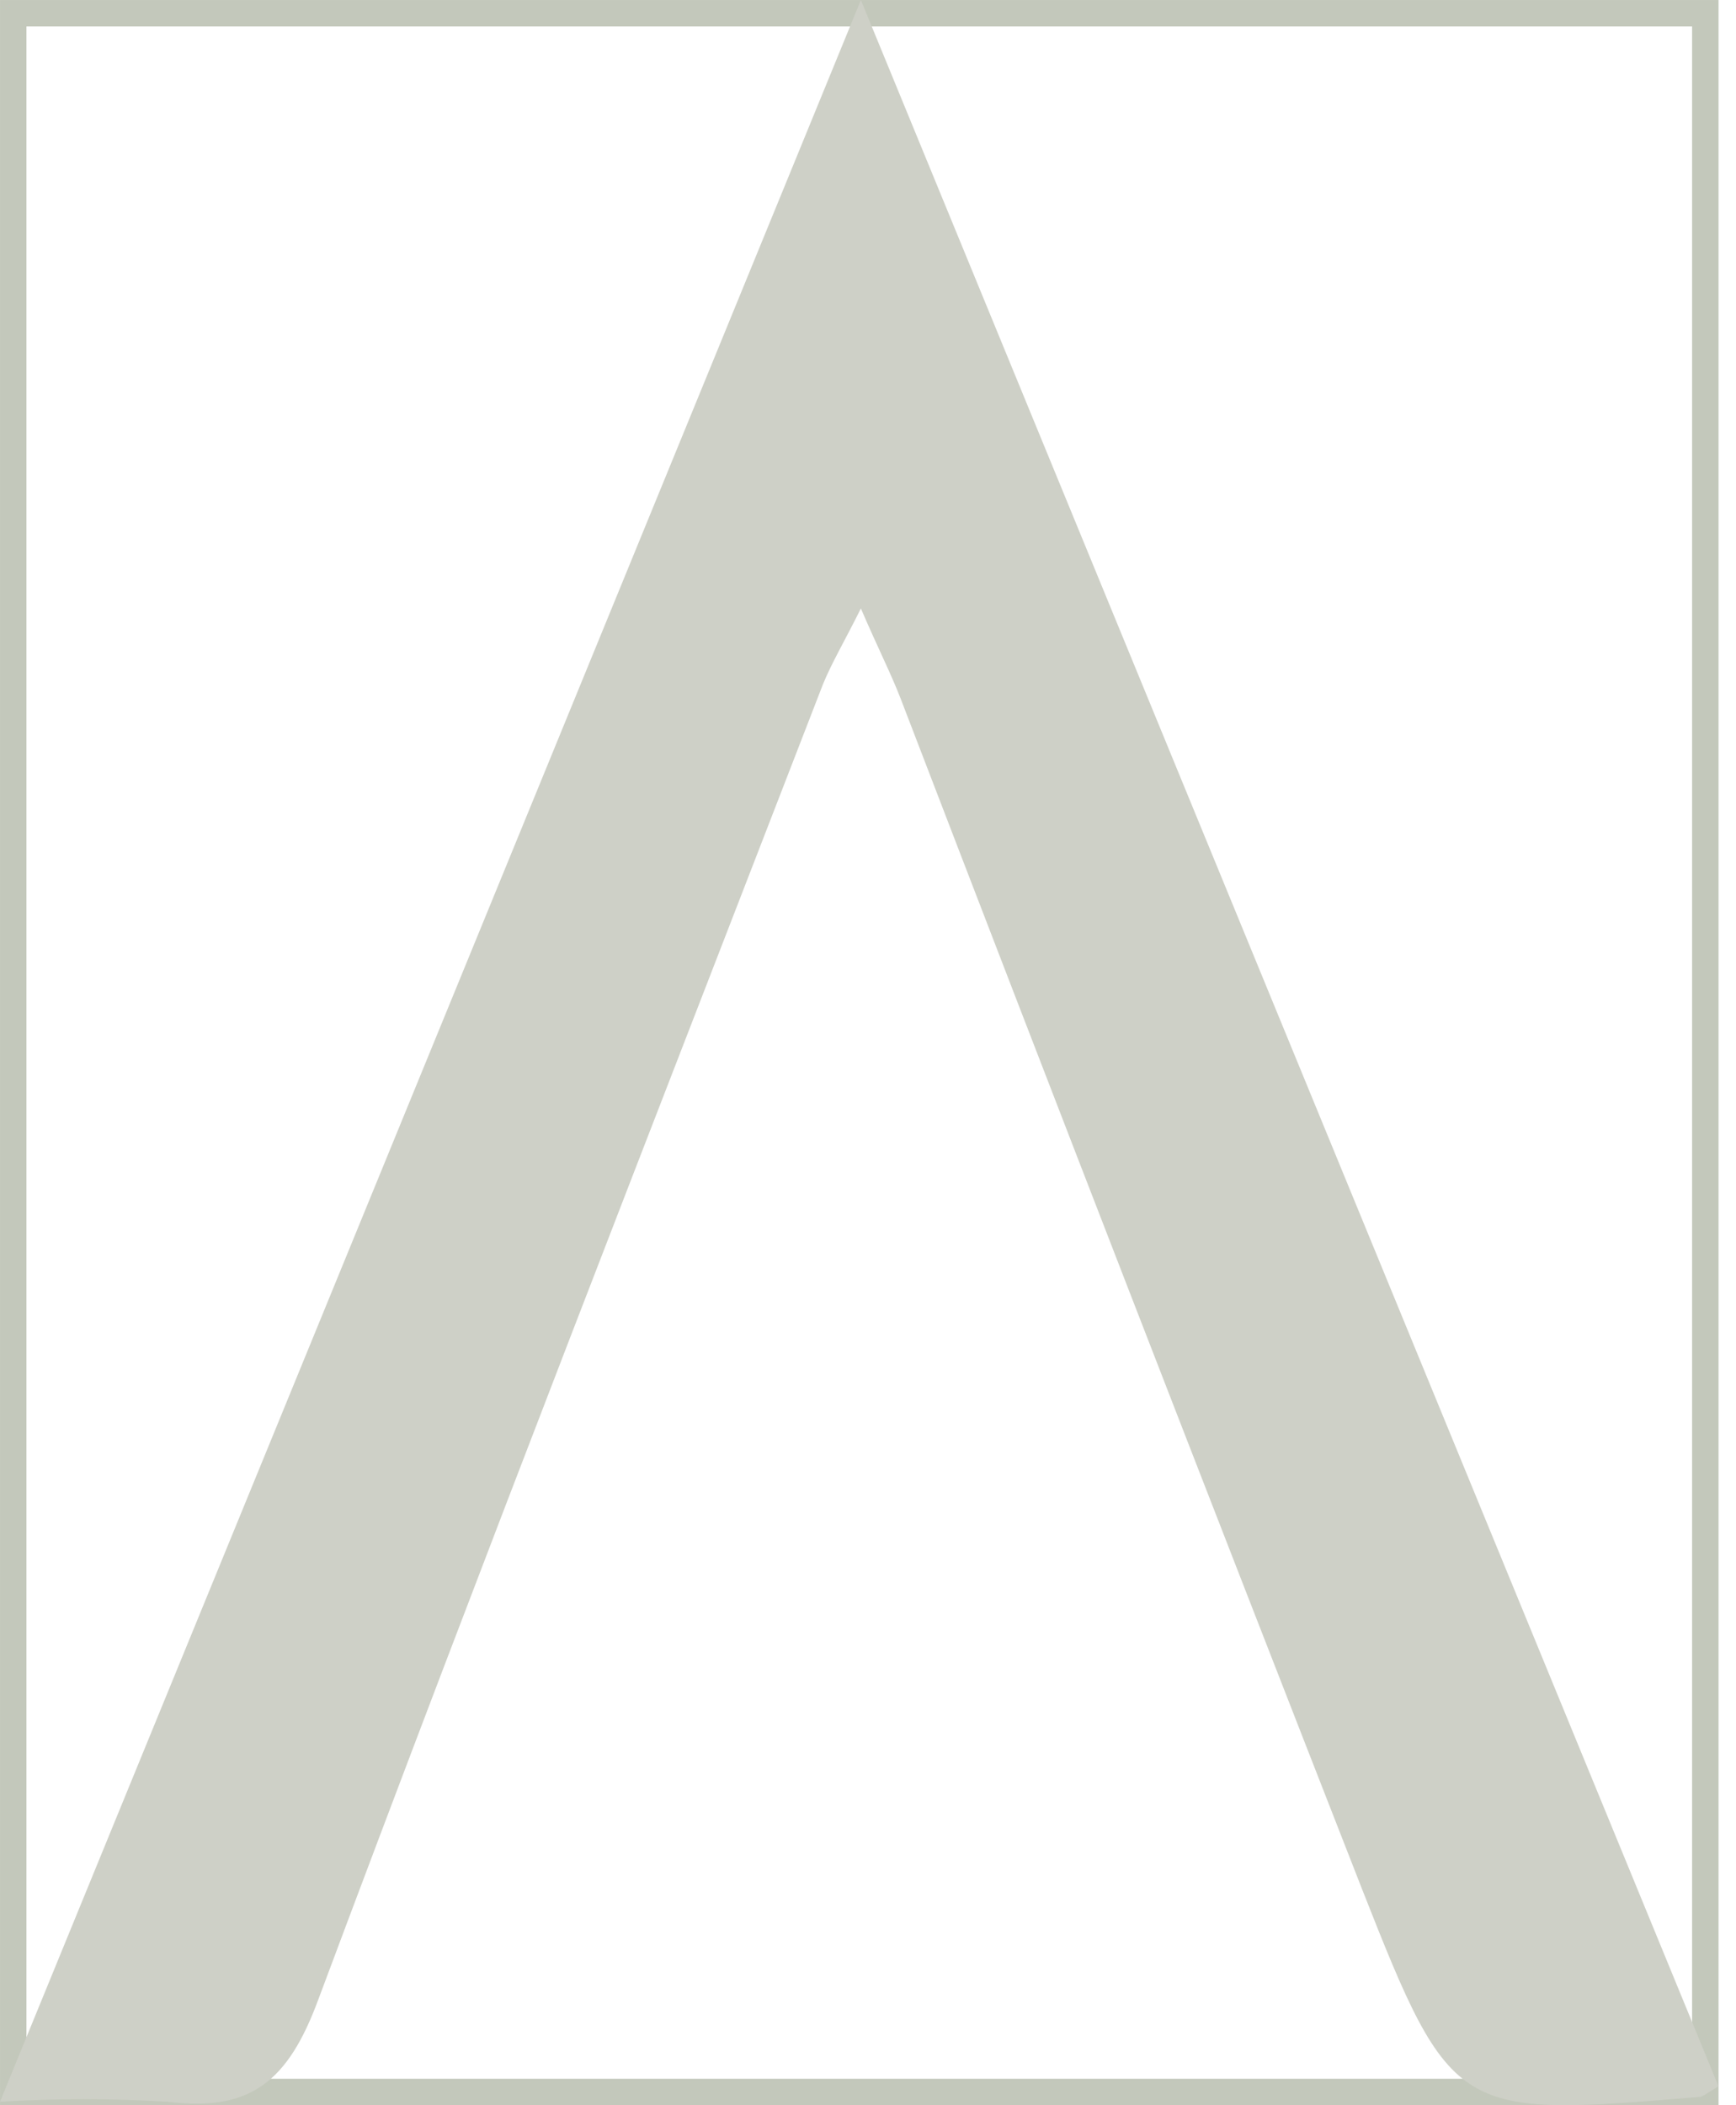 <?xml version="1.0" encoding="utf-8"?>
<svg xmlns="http://www.w3.org/2000/svg" fill="none" height="100%" overflow="visible" preserveAspectRatio="none" style="display: block;" viewBox="0 0 66 80" width="100%">
<g id="A">
<rect height="78.995" stroke="#C3C8BB" stroke-width="1.005" width="64.33" x="0.503" y="0.503"/>
<path d="M65.335 79.283C64.812 79.591 64.719 79.683 64.627 79.683C55.39 80.453 55.206 80.484 51.788 71.801C45.898 56.755 40.048 41.668 34.238 26.541C33.868 25.586 33.407 24.693 32.729 23.123C32.083 24.416 31.621 25.186 31.282 26.017C24.847 42.643 18.351 59.27 12.1 75.988C10.961 79.067 9.545 80.268 6.373 79.868C4.252 79.741 2.121 79.741 0 79.868L32.729 0L65.335 79.283Z" fill="#CED0C7" id="Vector"/>
</g>
</svg>